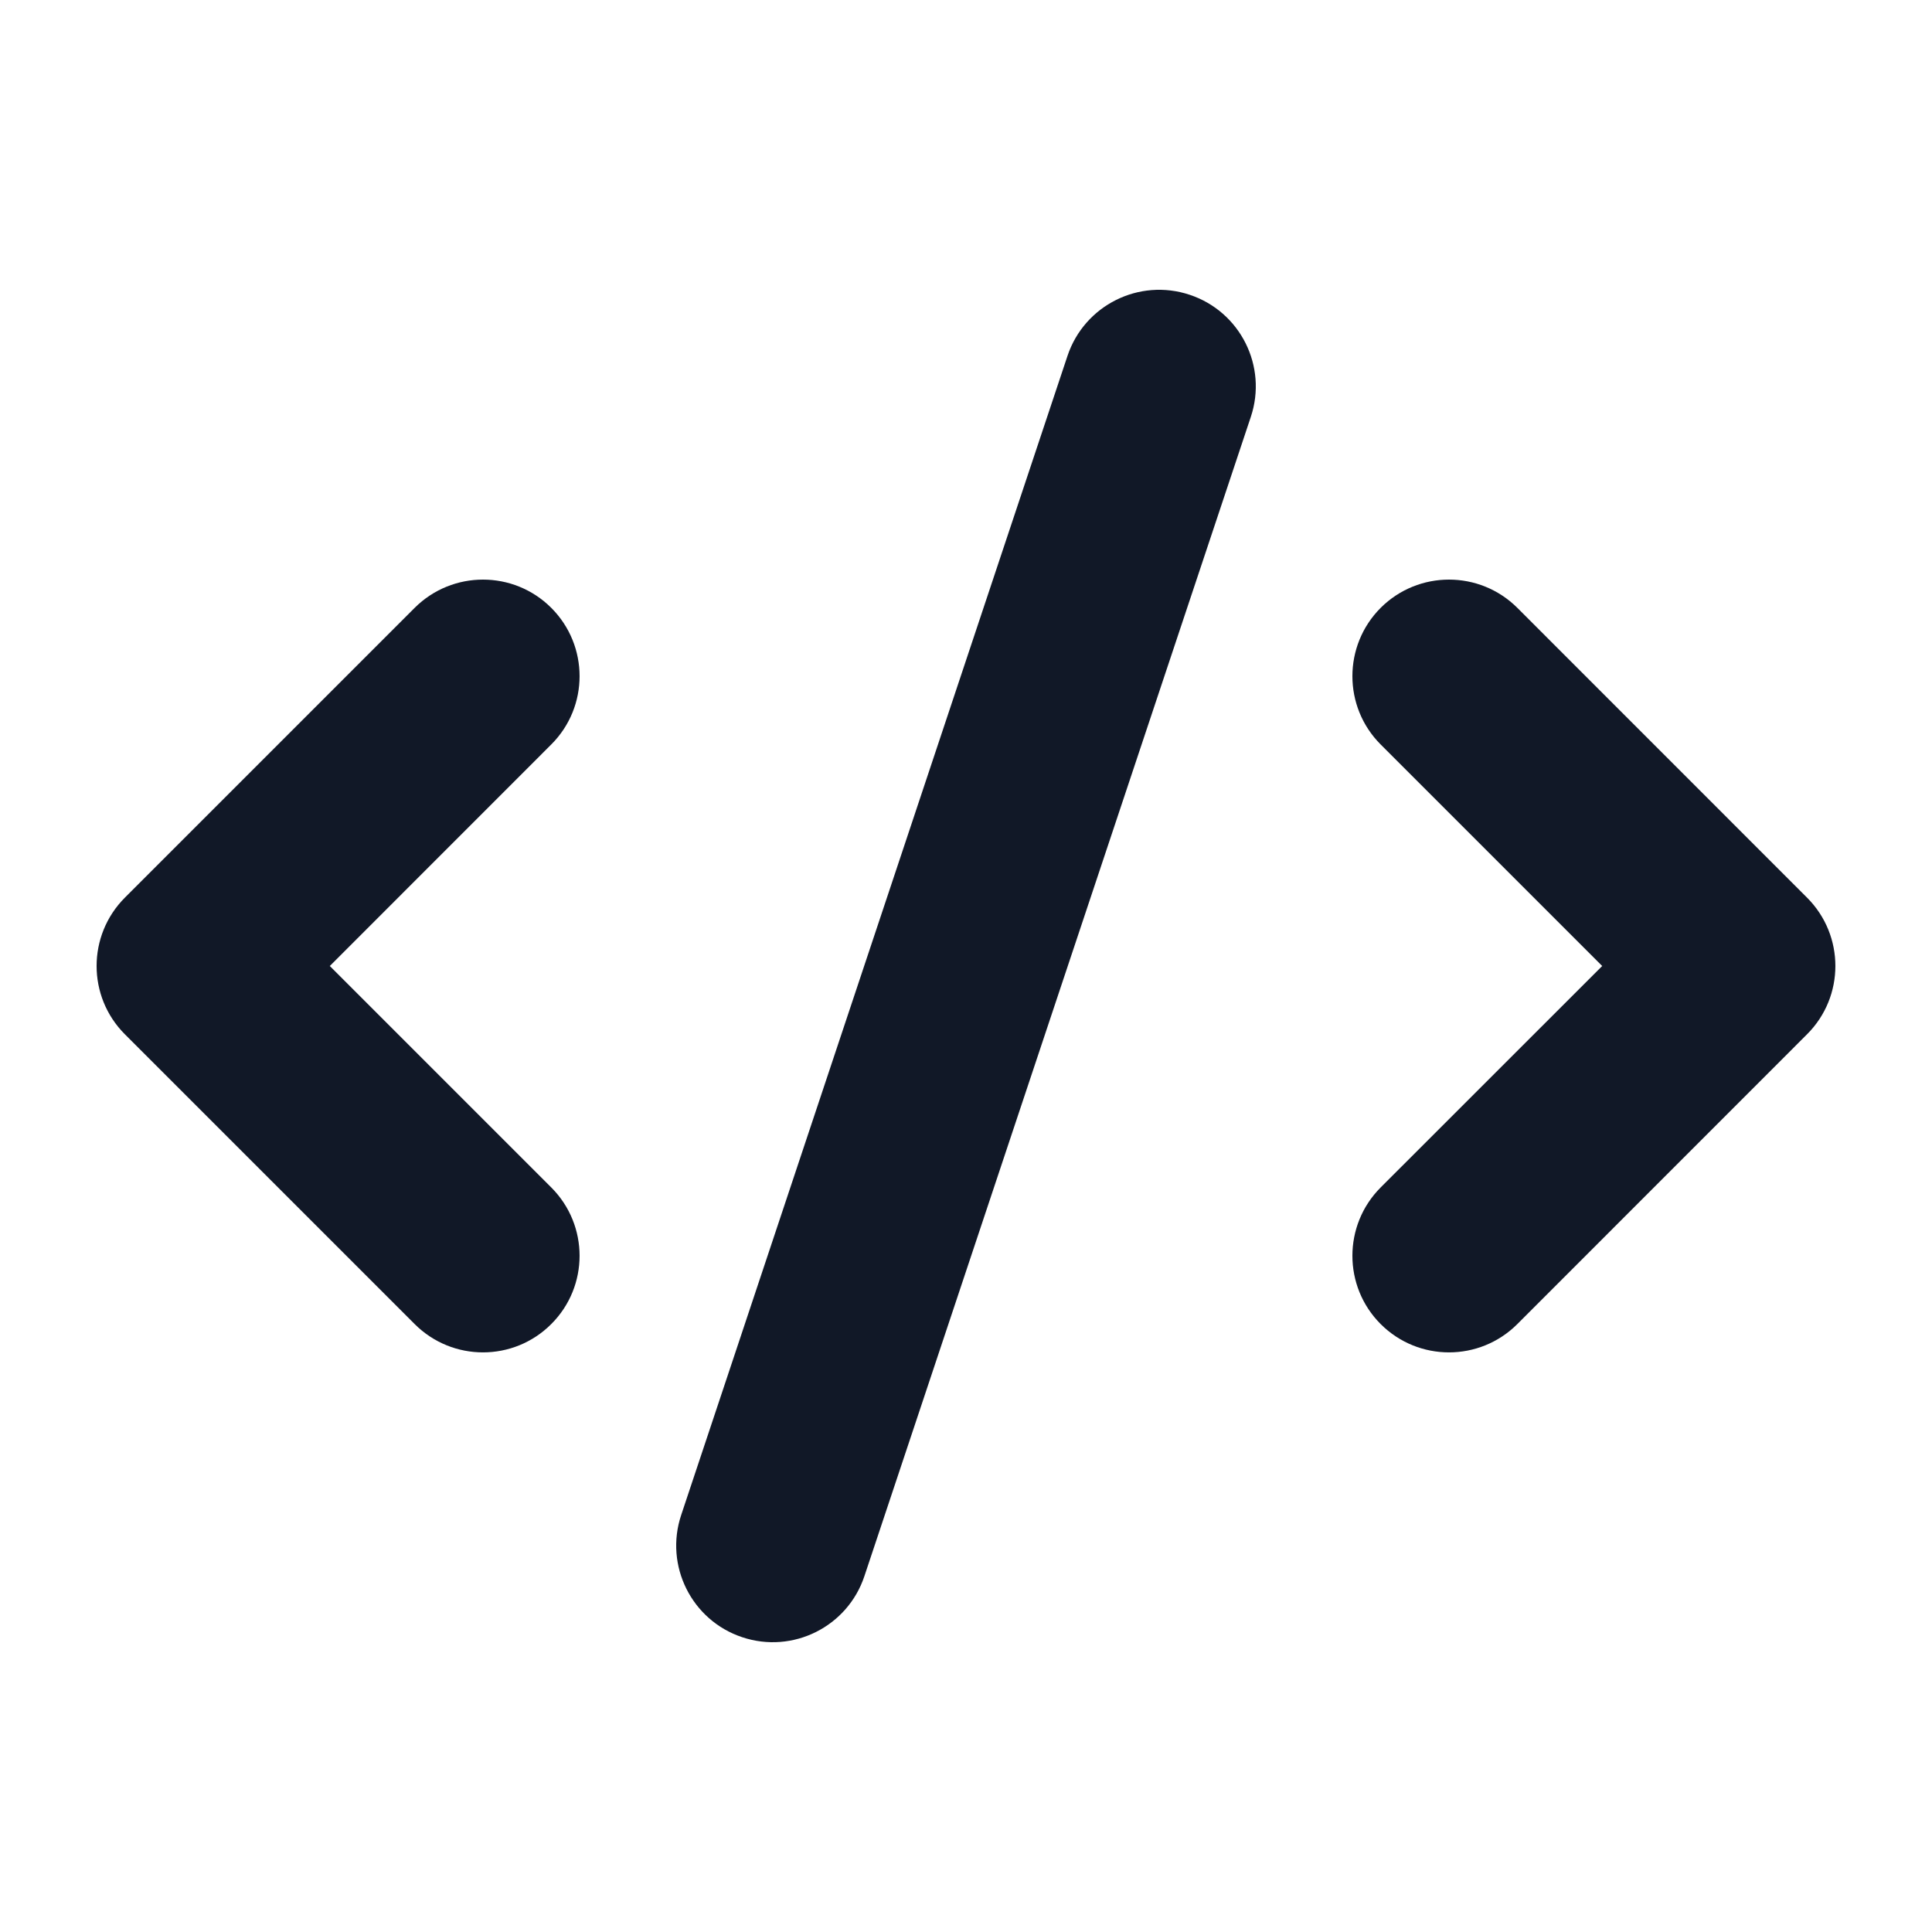 <svg width="24" height="24" viewBox="0 0 24 24" fill="none" xmlns="http://www.w3.org/2000/svg">
<path fill-rule="evenodd" clip-rule="evenodd" d="M14.779 3.662C15.408 3.871 15.748 4.551 15.538 5.179L10.738 19.579C10.529 20.208 9.849 20.548 9.22 20.338C8.592 20.129 8.252 19.449 8.462 18.82L13.261 4.42C13.471 3.792 14.151 3.452 14.779 3.662ZM6.848 7.551C7.317 8.02 7.317 8.78 6.848 9.248L4.097 12L6.848 14.751C7.317 15.22 7.317 15.98 6.848 16.448C6.38 16.917 5.62 16.917 5.151 16.448L1.551 12.848C1.083 12.38 1.083 11.62 1.551 11.151L5.151 7.551C5.62 7.083 6.38 7.083 6.848 7.551ZM17.151 7.551C17.62 7.083 18.38 7.083 18.849 7.551L22.448 11.151C22.917 11.62 22.917 12.38 22.448 12.848L18.849 16.448C18.38 16.917 17.62 16.917 17.151 16.448C16.683 15.98 16.683 15.22 17.151 14.751L19.903 12L17.151 9.248C16.683 8.78 16.683 8.02 17.151 7.551Z" fill="#111827"/>
</svg>
